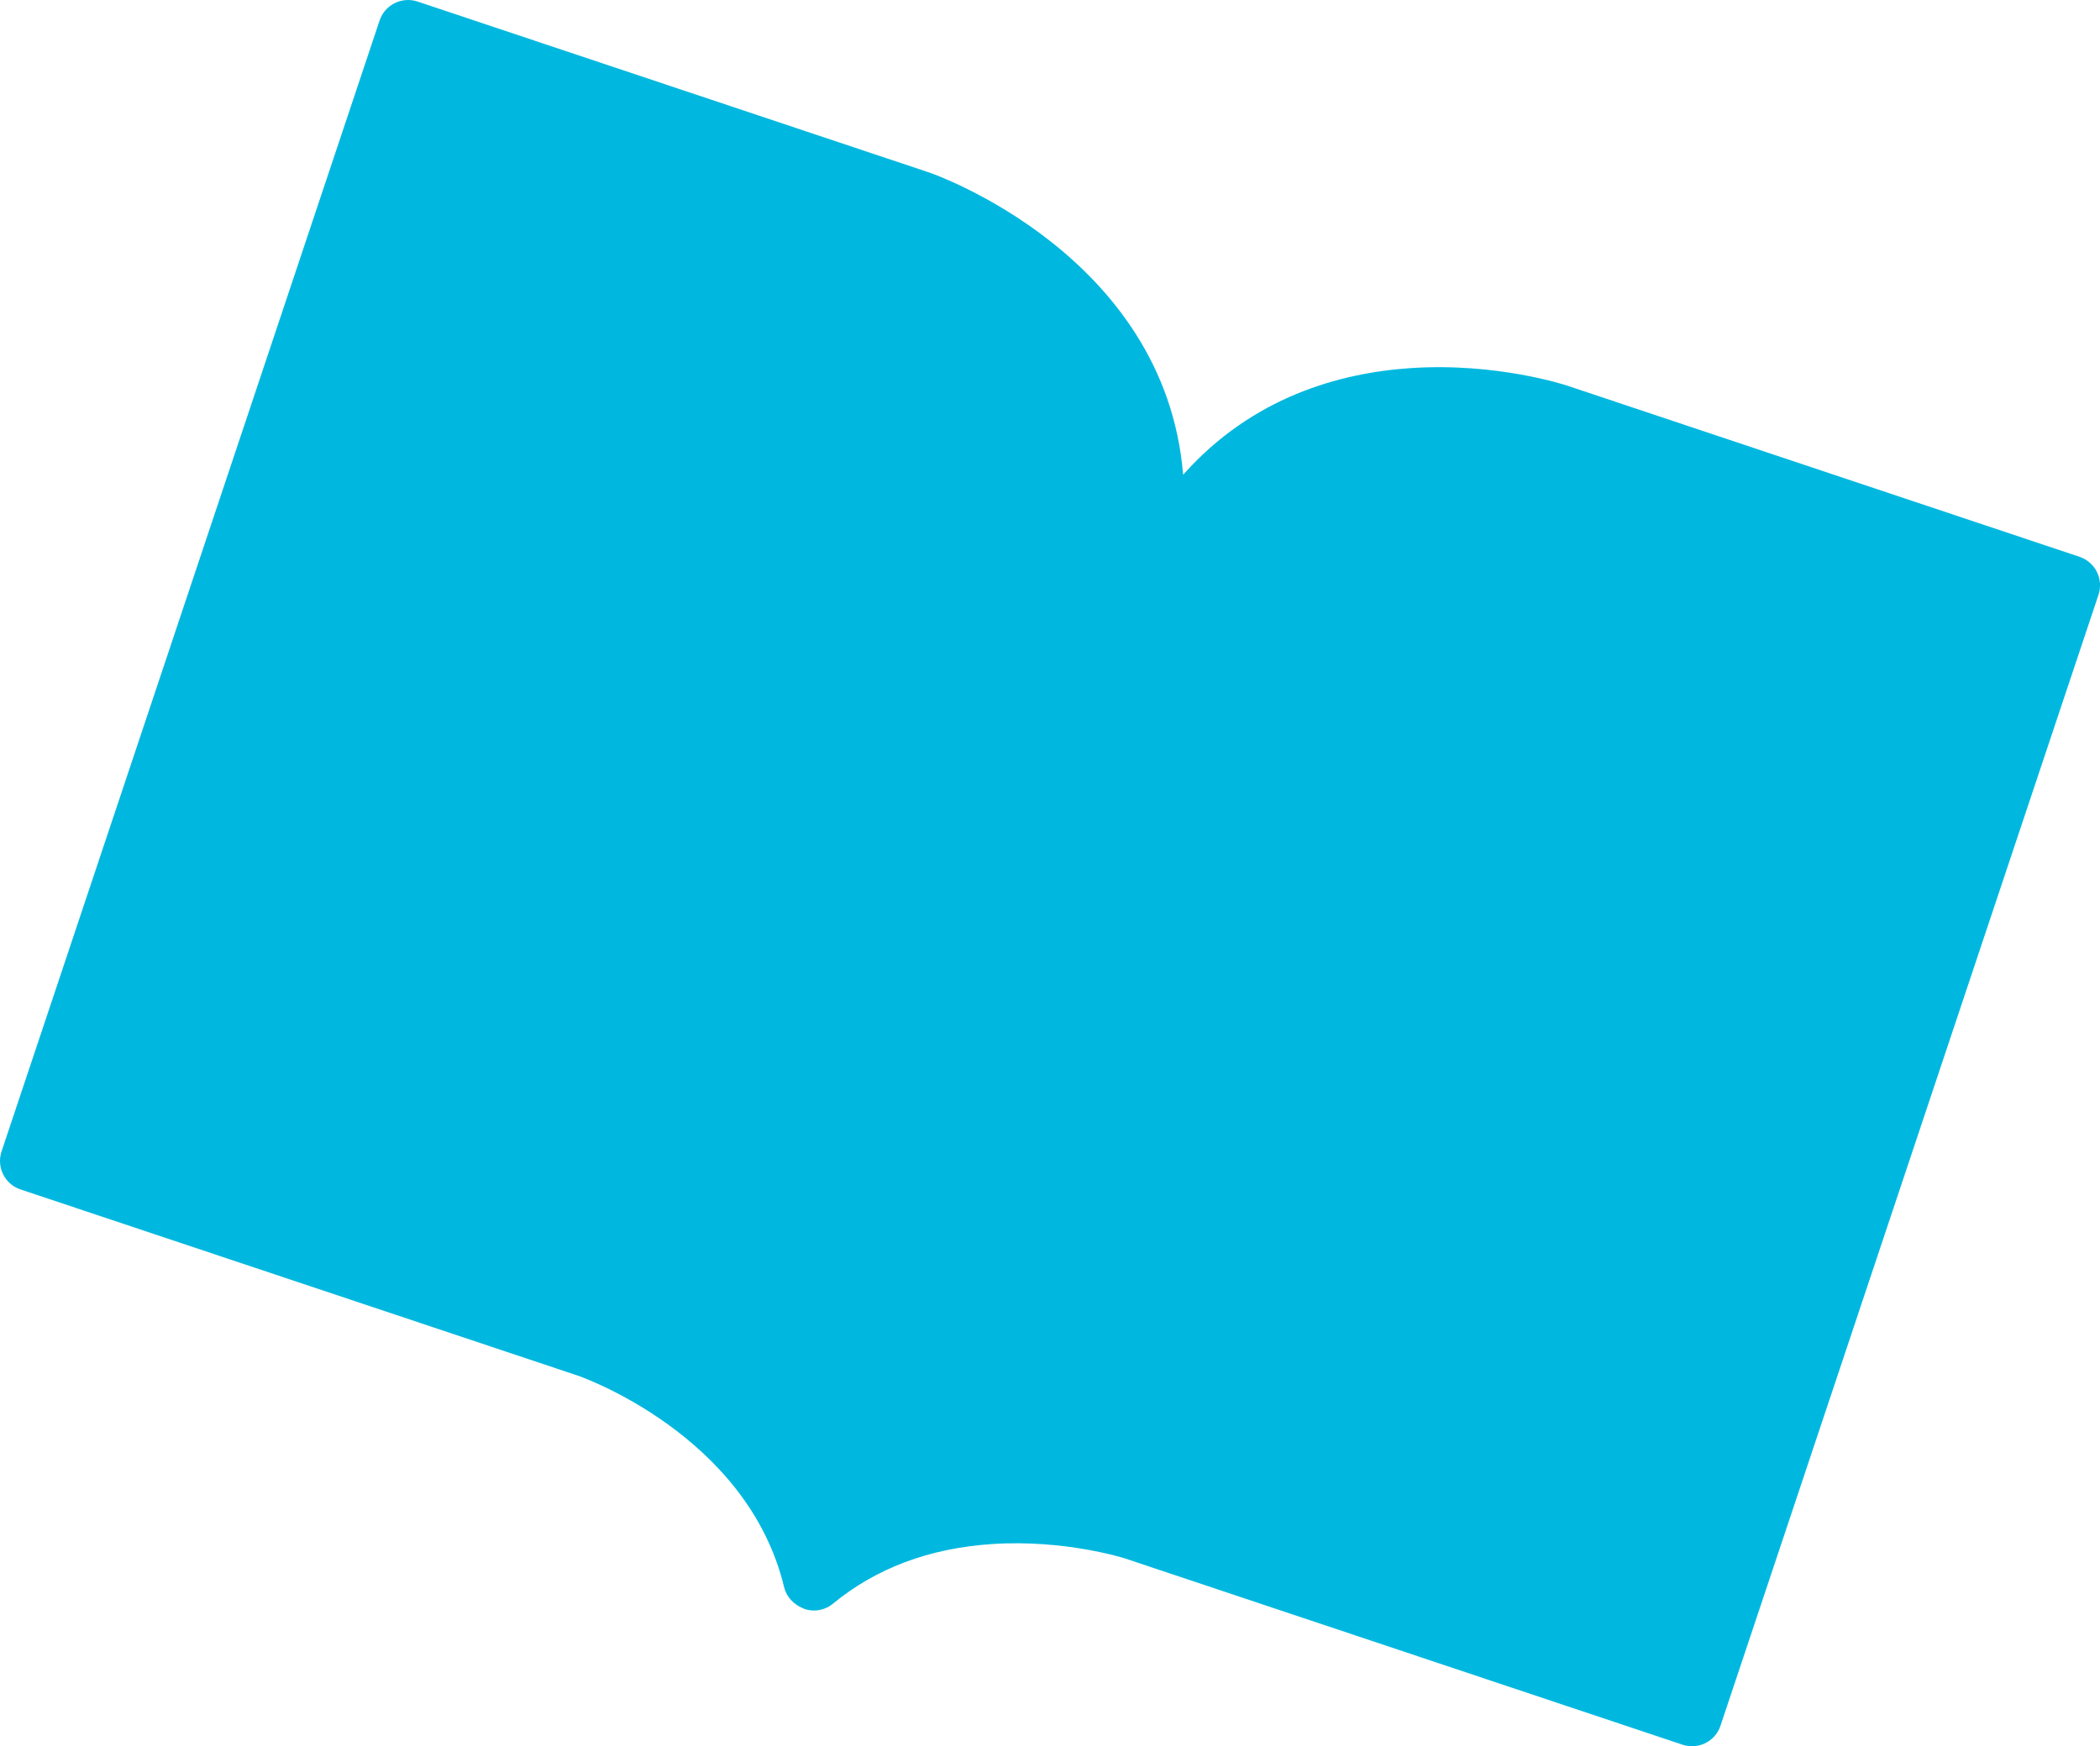 <?xml version="1.0" encoding="UTF-8"?>
<svg id="Livello_2" data-name="Livello 2" xmlns="http://www.w3.org/2000/svg" width="599.67" height="498.75" viewBox="0 0 599.67 498.75">
  <defs>
    <style>
      .cls-1 {
        fill: #00b8df;
      }
    </style>
  </defs>
  <g id="Livello_1-2" data-name="Livello 1">
    <path class="cls-1" d="M598.77,163.33c-1.01-2.03-2.79-3.57-4.95-4.3l-146.25-48.87c-.82-.27-20.32-6.66-44.78-5.02-20.31,1.36-45.16,8.31-64.76,30.26-.06,.06-.12,.12-.18,.19-5.16-62.9-71.57-86-72.39-86.28L119.23,.44c-1.09-.36-2.2-.49-3.28-.42-3.36,.23-6.42,2.44-7.55,5.83L.44,328.88c-.72,2.16-.55,4.5,.46,6.54,1.01,2.03,2.79,3.58,4.95,4.3l159.18,53.19c.48,.16,48.42,16.8,58.89,60.46,.65,2.7,2.73,4.89,5.29,5.93,.19,.08,.37,.2,.57,.27,1.05,.34,2.14,.47,3.21,.4,1.76-.12,3.48-.78,4.88-1.94,12.24-10.1,27.49-15.83,45.33-17.02,20.9-1.4,37.93,4.07,38.06,4.11l159.2,53.2c1.09,.36,2.2,.49,3.28,.42,3.36-.23,6.42-2.44,7.55-5.83l107.95-323.03c.72-2.16,.55-4.51-.46-6.54Z"/>
  </g>
</svg>